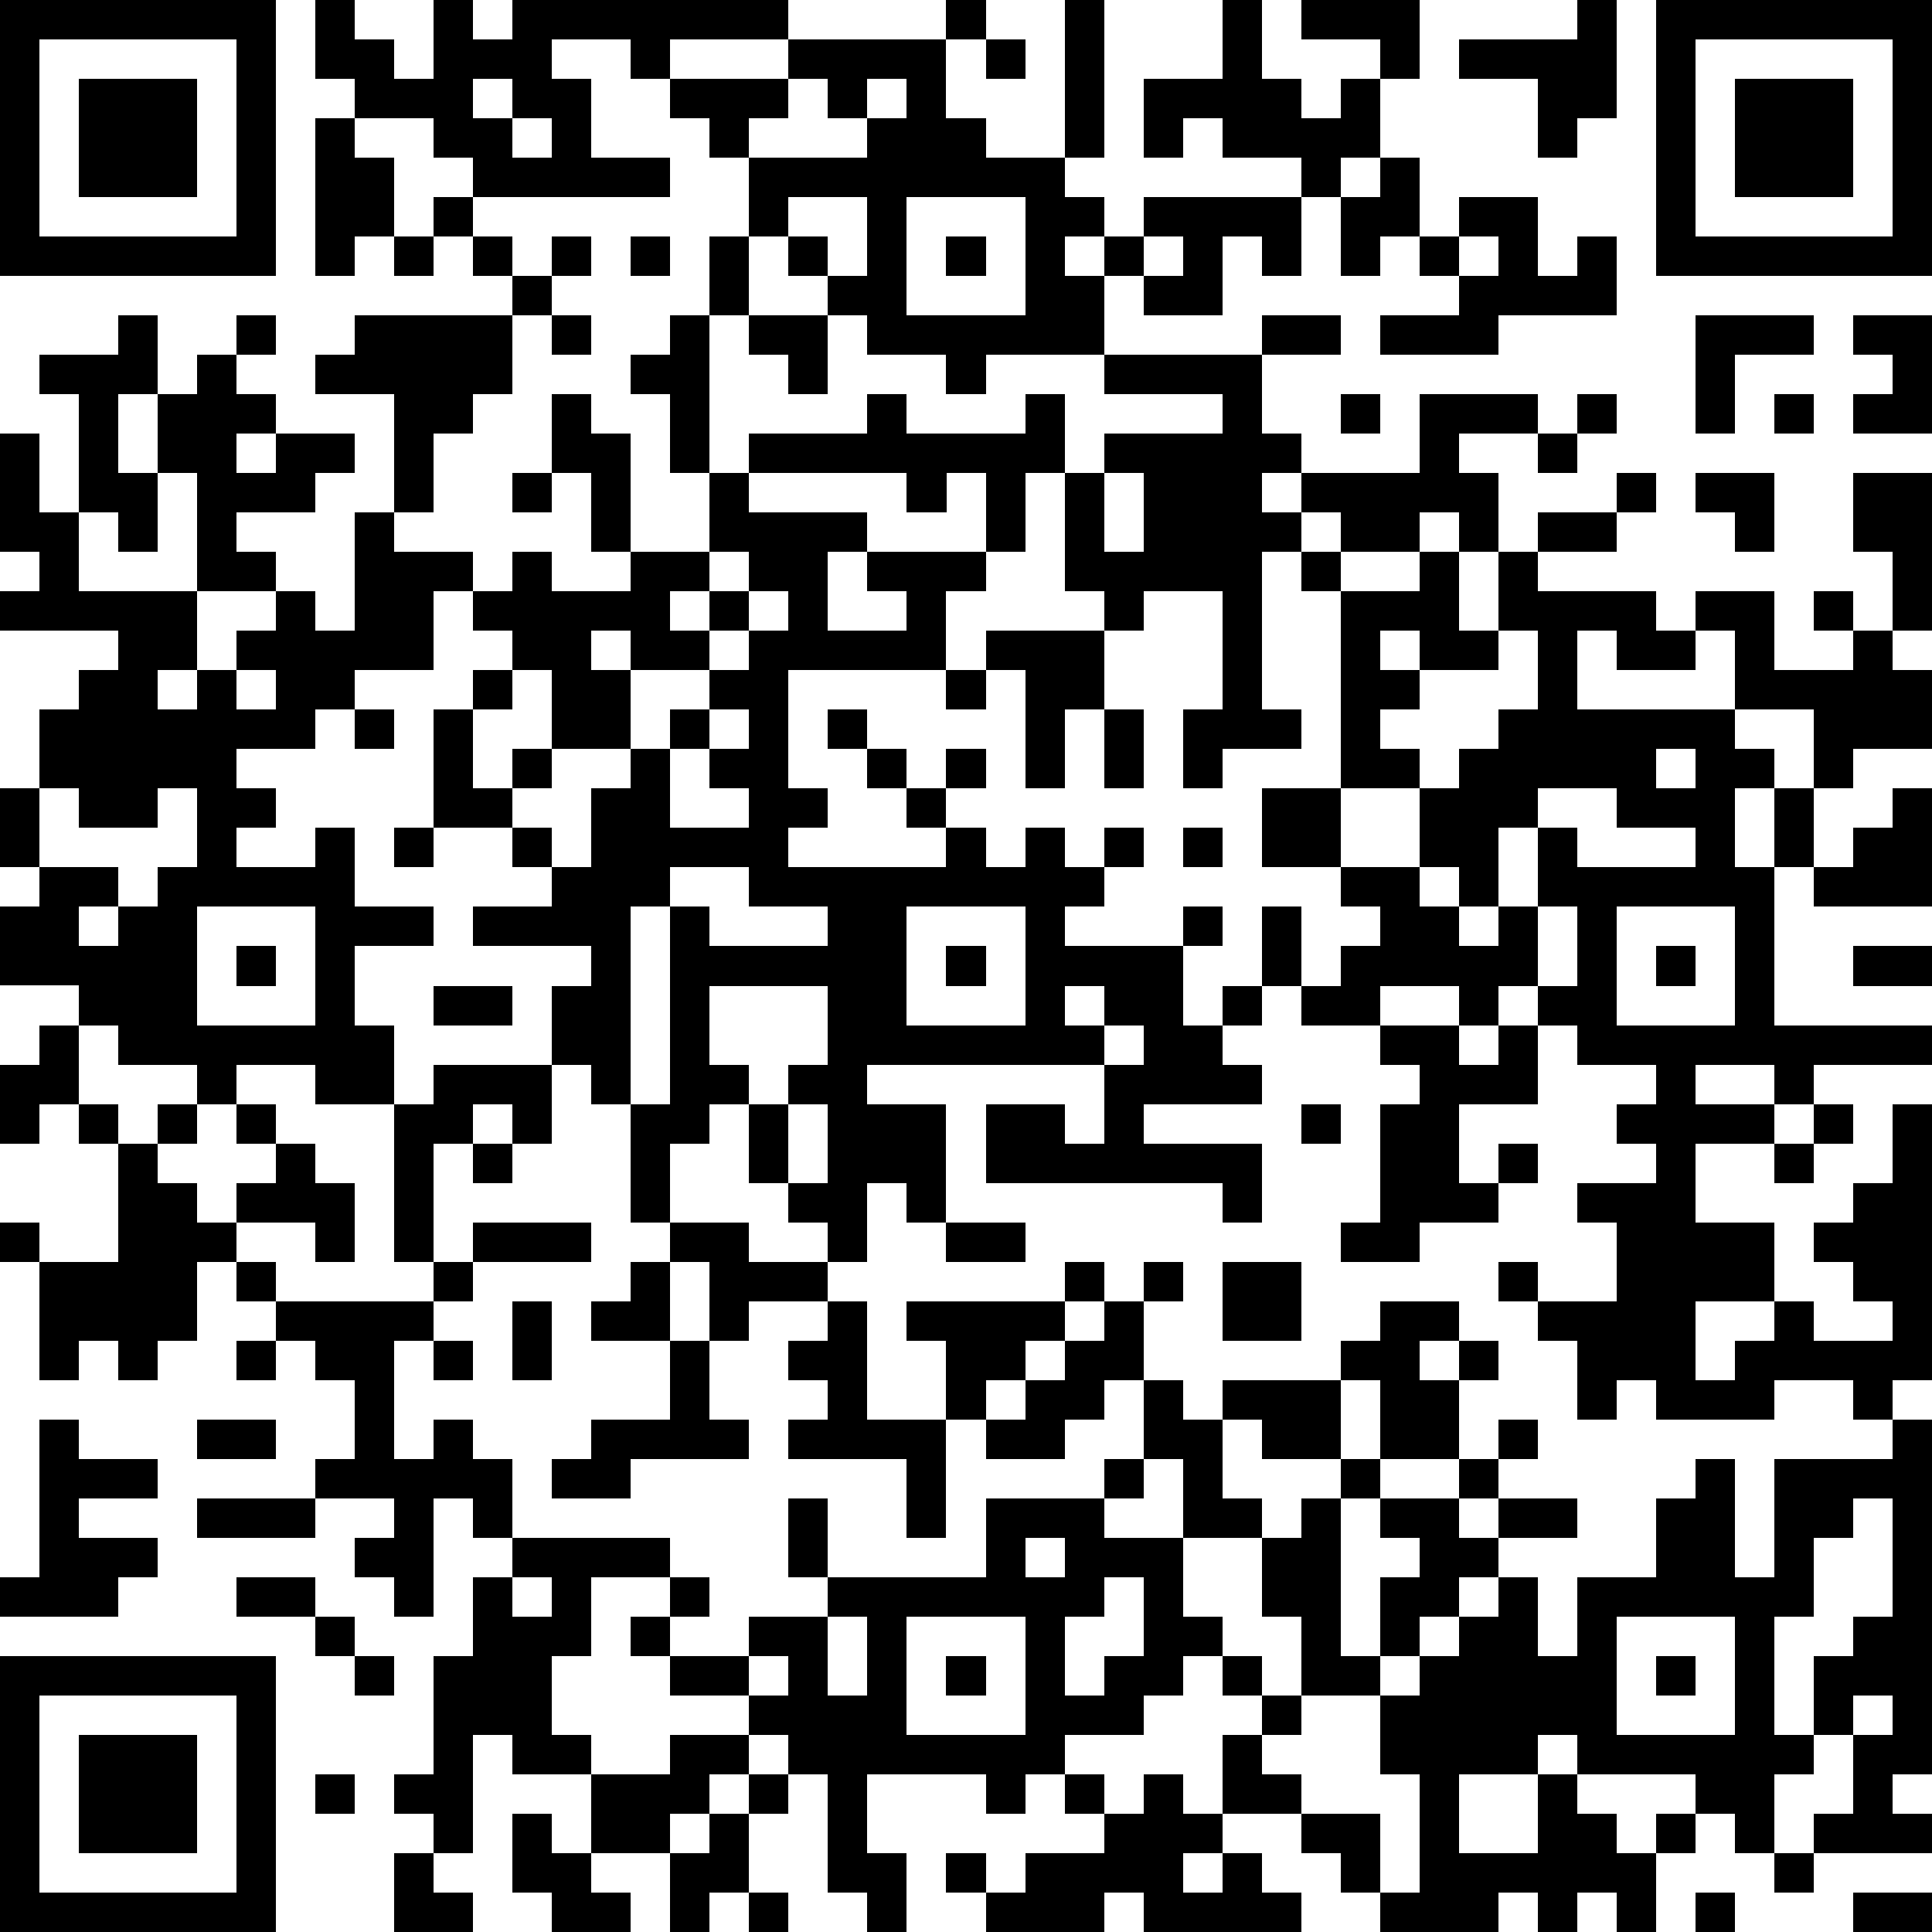 <?xml version="1.0" standalone="yes"?><svg version="1.1" xmlns="http://www.w3.org/2000/svg" xmlns:xlink="http://www.w3.org/1999/xlink" xmlns:ev="http://www.w3.org/2001/xml-events" width="196" height="196" shape-rendering="crispEdges"><path d="M0 0h7v7h-7zM8 0h1v1h1v1h1v-2h1v1h1v-1h7v1h-3v1h-1v-1h-2v1h1v2h2v1h-5v-1h-1v-1h-2v-1h-1zM24 0h1v1h-1zM27 0h1v4h-1zM31 0h1v2h1v1h1v-1h1v-1h-2v-1h3v2h-1v2h-1v1h-1v-1h-2v-1h-1v1h-1v-2h2zM40 0h1v3h-1v1h-1v-2h-2v-1h3zM42 0h7v7h-7zM1 1v5h5v-5zM20 1h4v2h1v1h2v1h1v1h-1v1h1v-1h1v-1h4v2h-1v-1h-1v2h-2v-1h-1v2h-3v1h-1v-1h-2v-1h-1v-1h-1v-1h-1v-2h-1v-1h-1v-1h3zM25 1h1v1h-1zM43 1v5h5v-5zM2 2h3v3h-3zM12 2v1h1v-1zM20 2v1h-1v1h3v-1h-1v-1zM22 2v1h1v-1zM44 2h3v3h-3zM8 3h1v1h1v2h-1v1h-1zM13 3v1h1v-1zM35 4h1v2h-1v1h-1v-2h1zM11 5h1v1h-1zM20 5v1h1v1h1v-2zM23 5v3h3v-3zM37 5h2v2h1v-1h1v2h-3v1h-3v-1h2v-1h-1v-1h1zM10 6h1v1h-1zM12 6h1v1h-1zM14 6h1v1h-1zM16 6h1v1h-1zM18 6h1v2h-1zM24 6h1v1h-1zM29 6v1h1v-1zM37 6v1h1v-1zM13 7h1v1h-1zM3 8h1v2h-1v2h1v-2h1v-1h1v-1h1v1h-1v1h1v1h-1v1h1v-1h2v1h-1v1h-2v1h1v1h-2v-3h-1v2h-1v-1h-1v-3h-1v-1h2zM9 8h4v2h-1v1h-1v2h-1v-3h-2v-1h1zM14 8h1v1h-1zM17 8h1v4h-1v-2h-1v-1h1zM19 8h2v2h-1v-1h-1zM32 8h2v1h-2zM43 8h3v1h-2v2h-1zM47 8h2v3h-2v-1h1v-1h-1zM28 9h4v2h1v1h-1v1h1v-1h3v-2h3v1h-2v1h1v2h-1v-1h-1v1h-2v-1h-1v1h-1v4h1v1h-2v1h-1v-2h1v-3h-2v1h-1v-1h-1v-3h-1v2h-1v-2h-1v1h-1v-1h-4v-1h3v-1h1v1h3v-1h1v2h1v-1h3v-1h-3zM14 10h1v1h1v3h-1v-2h-1zM34 10h1v1h-1zM40 10h1v1h-1zM45 10h1v1h-1zM0 11h1v2h1v2h3v2h-1v1h1v-1h1v-1h1v-1h1v1h1v-3h1v1h2v1h-1v2h-2v1h-1v1h-2v1h1v1h-1v1h2v-1h1v2h2v1h-2v2h1v2h-2v-1h-2v1h-1v-1h-2v-1h-1v-1h-2v-2h1v-1h-1v-2h1v-2h1v-1h1v-1h-3v-1h1v-1h-1zM39 11h1v1h-1zM13 12h1v1h-1zM18 12h1v1h3v1h-1v2h2v-1h-1v-1h3v1h-1v2h-4v3h1v1h-1v1h4v-1h-1v-1h-1v-1h-1v-1h1v1h1v1h1v-1h1v1h-1v1h1v1h1v-1h1v1h1v-1h1v1h-1v1h-1v1h3v-1h1v1h-1v2h1v-1h1v-2h1v2h-1v1h-1v1h1v1h-3v1h3v2h-1v-1h-6v-2h2v1h1v-2h-6v1h2v3h-1v-1h-1v2h-1v-1h-1v-1h-1v-2h-1v1h-1v2h-1v-3h-1v-1h-1v-2h1v-1h-3v-1h2v-1h-1v-1h-2v-3h1v-1h1v-1h-1v-1h1v-1h1v1h2v-1h2zM28 12v2h1v-2zM41 12h1v1h-1zM43 12h2v2h-1v-1h-1zM47 12h2v4h-1v-2h-1zM39 13h2v1h-2zM18 14v1h-1v1h1v-1h1v-1zM33 14h1v1h-1zM36 14h1v2h1v-2h1v1h3v1h1v-1h2v2h2v-1h-1v-1h1v1h1v1h1v2h-2v1h-1v-2h-2v-2h-1v1h-2v-1h-1v2h4v1h1v1h-1v2h1v-2h1v2h-1v4h4v1h-3v1h-1v-1h-2v1h2v1h-2v2h2v2h-2v2h1v-1h1v-1h1v1h2v-1h-1v-1h-1v-1h1v-1h1v-2h1v7h-1v1h-1v-1h-2v1h-3v-1h-1v1h-1v-2h-1v-1h-1v-1h1v1h2v-2h-1v-1h2v-1h-1v-1h1v-1h-2v-1h-1v-1h-1v1h-1v-1h-2v1h-2v-1h1v-1h1v-1h-1v-1h-2v-2h2v-5h2zM19 15v1h-1v1h-2v-1h-1v1h1v2h-2v-2h-1v1h-1v2h1v-1h1v1h-1v1h1v1h1v-2h1v-1h1v-1h1v-1h1v-1h1v-1zM25 16h3v2h-1v2h-1v-3h-1zM35 16v1h1v-1zM38 16v1h-2v1h-1v1h1v1h-2v2h2v-2h1v-1h1v-1h1v-2zM6 17v1h1v-1zM24 17h1v1h-1zM9 18h1v1h-1zM18 18v1h-1v2h2v-1h-1v-1h1v-1zM28 18h1v2h-1zM42 19v1h1v-1zM1 20v2h2v1h-1v1h1v-1h1v-1h1v-2h-1v1h-2v-1zM39 20v1h-1v2h-1v-1h-1v1h1v1h1v-1h1v-2h1v1h3v-1h-2v-1zM48 20h1v3h-3v-1h1v-1h1zM10 21h1v1h-1zM30 21h1v1h-1zM17 22v1h-1v5h1v-5h1v1h3v-1h-2v-1zM5 23v3h3v-3zM23 23v3h3v-3zM39 23v2h1v-2zM41 23v3h3v-3zM6 24h1v1h-1zM24 24h1v1h-1zM42 24h1v1h-1zM47 24h2v1h-2zM11 25h2v1h-2zM18 25v2h1v1h1v-1h1v-2zM27 25v1h1v-1zM1 26h1v2h-1v1h-1v-2h1zM28 26v1h1v-1zM35 26h2v1h1v-1h1v2h-2v2h1v-1h1v1h-1v1h-2v1h-2v-1h1v-3h1v-1h-1zM11 27h3v2h-1v-1h-1v1h-1v3h-1v-4h1zM2 28h1v1h-1zM4 28h1v1h-1zM6 28h1v1h-1zM20 28v2h1v-2zM33 28h1v1h-1zM46 28h1v1h-1zM3 29h1v1h1v1h1v-1h1v-1h1v1h1v2h-1v-1h-2v1h-1v2h-1v1h-1v-1h-1v1h-1v-3h-1v-1h1v1h2zM12 29h1v1h-1zM45 29h1v1h-1zM12 31h3v1h-3zM17 31h2v1h2v1h-2v1h-1v-2h-1zM24 31h2v1h-2zM6 32h1v1h-1zM11 32h1v1h-1zM16 32h1v2h-2v-1h1zM27 32h1v1h-1zM29 32h1v1h-1zM31 32h2v2h-2zM7 33h4v1h-1v3h1v-1h1v1h1v2h-1v-1h-1v3h-1v-1h-1v-1h1v-1h-2v-1h1v-2h-1v-1h-1zM13 33h1v2h-1zM21 33h1v3h2v-2h-1v-1h4v1h-1v1h-1v1h-1v3h-1v-2h-3v-1h1v-1h-1v-1h1zM28 33h1v2h-1v1h-1v1h-2v-1h1v-1h1v-1h1zM35 33h2v1h-1v1h1v-1h1v1h-1v2h-2v-2h-1v-1h1zM6 34h1v1h-1zM11 34h1v1h-1zM17 34h1v2h1v1h-3v1h-2v-1h1v-1h2zM29 35h1v1h1v-1h3v2h-2v-1h-1v2h1v1h-2v-2h-1zM1 36h1v1h2v1h-2v1h2v1h-1v1h-3v-1h1zM5 36h2v1h-2zM38 36h1v1h-1zM48 36h1v9h-1v1h1v1h-3v-1h1v-2h-1v-2h1v-1h1v-3h-1v1h-1v2h-1v3h1v1h-1v2h-1v-1h-1v-1h-3v-1h-1v1h-2v2h2v-2h1v1h1v1h1v-1h1v1h-1v2h-1v-1h-1v1h-1v-1h-1v1h-3v-1h-1v-1h-1v-1h-2v-2h1v-1h-1v-1h-1v1h-1v1h-2v1h-1v1h-1v-1h-3v2h1v2h-1v-1h-1v-3h-1v-1h-1v-1h-2v-1h-1v-1h1v-1h-2v2h-1v2h1v1h-2v-1h-1v3h-1v-1h-1v-1h1v-3h1v-2h1v-1h4v1h1v1h-1v1h2v-1h2v-1h-1v-2h1v2h4v-2h3v-1h1v1h-1v1h2v2h1v1h1v1h1v-2h-1v-2h1v-1h1v-1h1v1h-1v4h1v-2h1v-1h-1v-1h2v-1h1v1h-1v1h1v-1h2v1h-2v1h-1v1h-1v1h-1v1h-2v1h-1v1h1v1h2v2h1v-3h-1v-2h1v-1h1v-1h1v-1h1v2h1v-2h2v-2h1v-1h1v3h1v-3h3zM5 38h3v1h-3zM26 39v1h1v-1zM6 40h2v1h-2zM13 40v1h1v-1zM28 40v1h-1v2h1v-1h1v-2zM8 41h1v1h-1zM21 41v2h1v-2zM23 41v3h3v-3zM41 41v3h3v-3zM0 42h7v7h-7zM9 42h1v1h-1zM19 42v1h1v-1zM24 42h1v1h-1zM42 42h1v1h-1zM1 43v5h5v-5zM47 43v1h1v-1zM2 44h3v3h-3zM17 44h2v1h-1v1h-1v1h-2v-2h2zM8 45h1v1h-1zM19 45h1v1h-1zM27 45h1v1h-1zM29 45h1v1h1v1h-1v1h1v-1h1v1h1v1h-4v-1h-1v1h-3v-1h-1v-1h1v1h1v-1h2v-1h1zM13 46h1v1h1v1h1v1h-2v-1h-1zM18 46h1v2h-1v1h-1v-2h1zM10 47h1v1h1v1h-2zM45 47h1v1h-1zM19 48h1v1h-1zM43 48h1v1h-1zM47 48h2v1h-2z" style="fill:#000" transform="translate(0,0) scale(4)"/></svg>